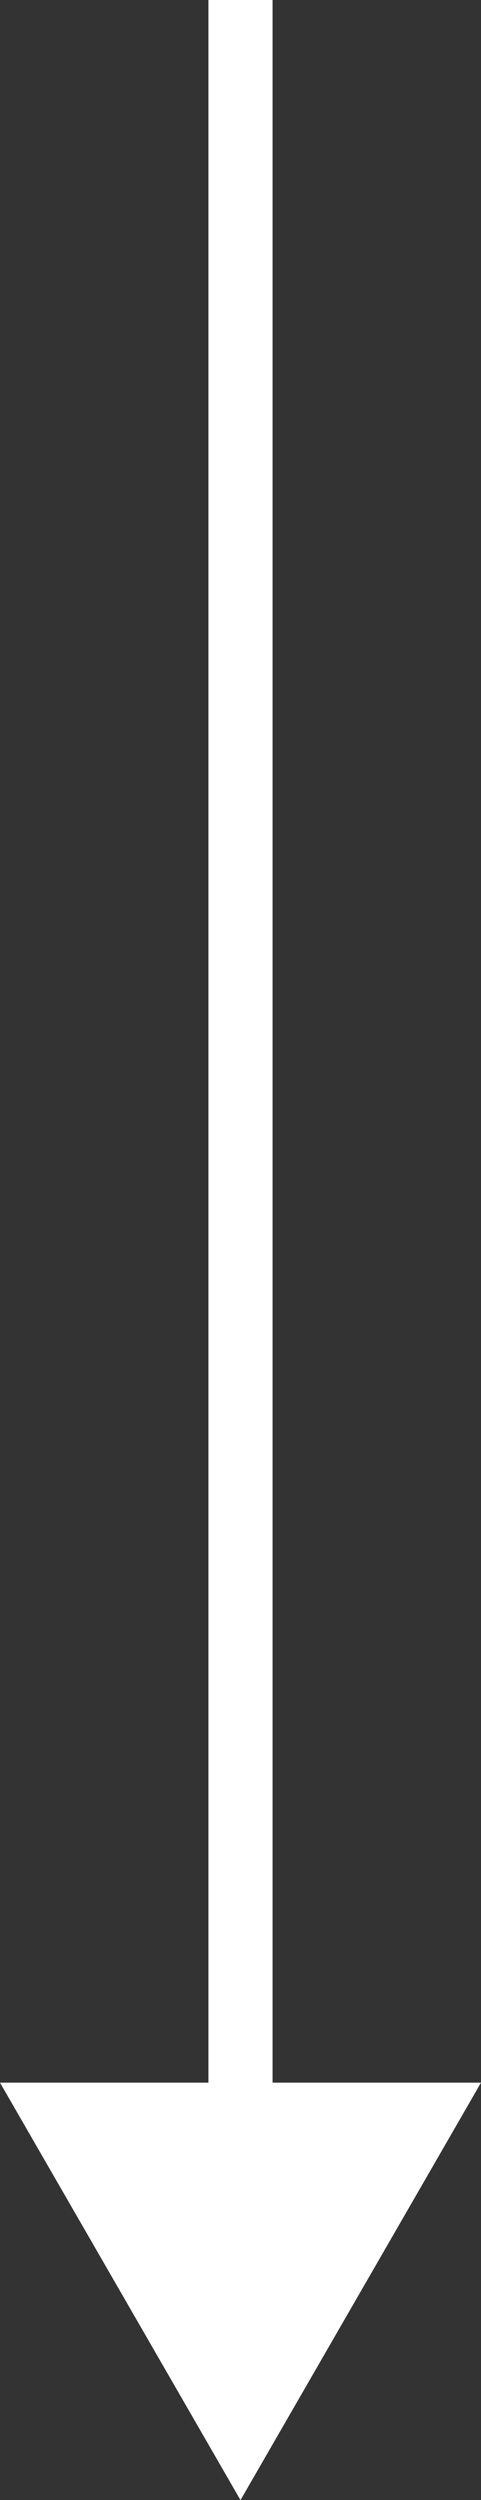 <svg xmlns="http://www.w3.org/2000/svg" width="15" height="77.859" viewBox="0 0 15 77.859">
  <rect x="0" y="0" width="15" height="77.859" fill="#333333" stroke="none"/>
  <g id="Group_105" data-name="Group 105" transform="translate(-1866 -951.141)">
    <path id="Path_405" data-name="Path 405" d="M14273.5,941.312v71.469" transform="translate(-12400 9.829)" fill="none" stroke="#fff" stroke-width="2"/>
    <path id="Polygon_1" data-name="Polygon 1" d="M7.5,0,15,13H0Z" transform="translate(1881 1029) rotate(180)" fill="#fff"/>
  </g>
</svg>
